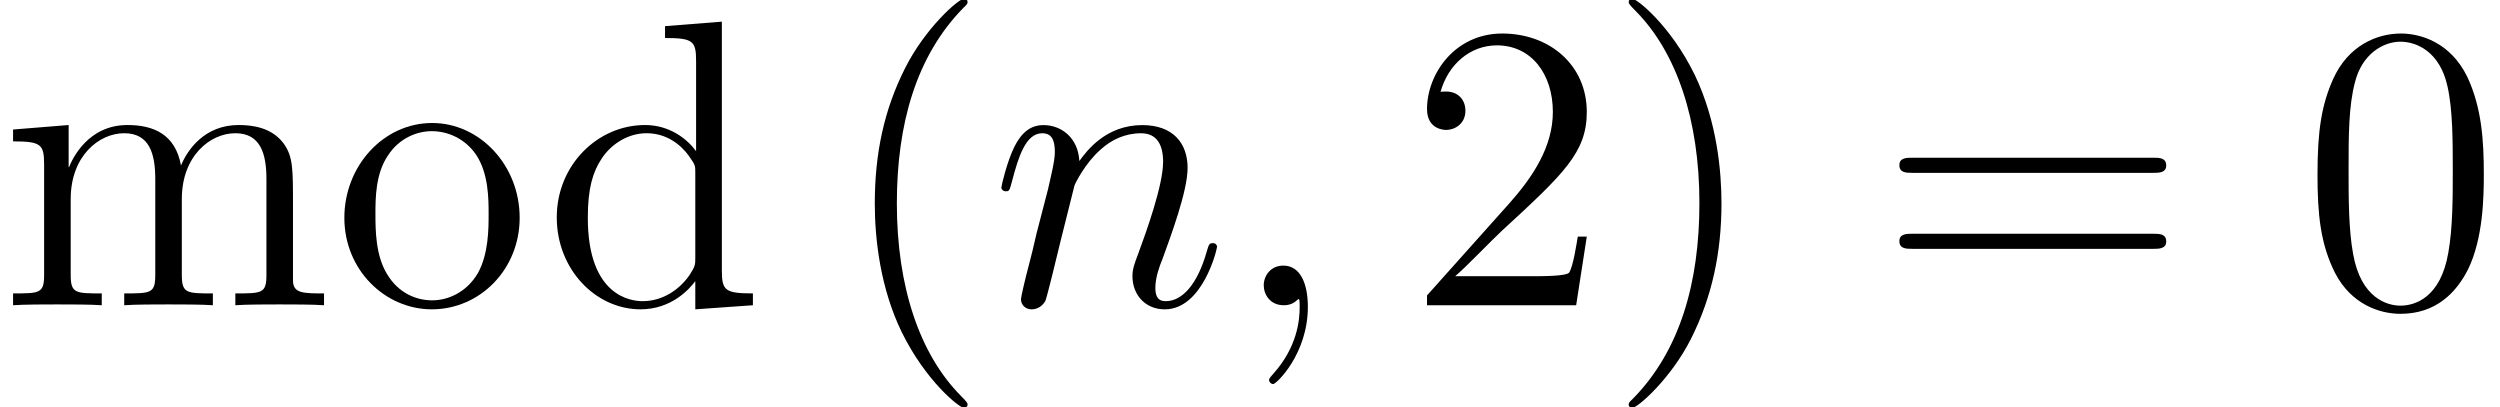 <?xml version='1.0'?>
<!-- This file was generated by dvisvgm 1.6 -->
<svg height='16.436pt' version='1.1' viewBox='32.11 169.623 100.963 16.436' width='100.963pt' xmlns='http://www.w3.org/2000/svg' xmlns:xlink='http://www.w3.org/1999/xlink'>
<defs>
<path d='M2.331 0.048C2.331 -0.646 2.104 -1.16 1.614 -1.16C1.231 -1.16 1.04 -0.849 1.04 -0.586S1.219 0 1.626 0C1.781 0 1.913 -0.048 2.02 -0.155C2.044 -0.179 2.056 -0.179 2.068 -0.179C2.092 -0.179 2.092 -0.012 2.092 0.048C2.092 0.442 2.02 1.219 1.327 1.997C1.196 2.14 1.196 2.164 1.196 2.188C1.196 2.248 1.255 2.307 1.315 2.307C1.411 2.307 2.331 1.423 2.331 0.048Z' id='g9-59'/>
<path d='M2.463 -3.503C2.487 -3.575 2.786 -4.172 3.228 -4.555C3.539 -4.842 3.945 -5.033 4.411 -5.033C4.89 -5.033 5.057 -4.674 5.057 -4.196C5.057 -3.515 4.567 -2.152 4.328 -1.506C4.22 -1.219 4.16 -1.064 4.16 -0.849C4.16 -0.311 4.531 0.12 5.105 0.12C6.217 0.12 6.635 -1.638 6.635 -1.71C6.635 -1.769 6.587 -1.817 6.516 -1.817C6.408 -1.817 6.396 -1.781 6.336 -1.578C6.061 -0.598 5.607 -0.12 5.141 -0.12C5.021 -0.12 4.83 -0.132 4.83 -0.514C4.83 -0.813 4.961 -1.172 5.033 -1.339C5.272 -1.997 5.774 -3.335 5.774 -4.017C5.774 -4.734 5.356 -5.272 4.447 -5.272C3.383 -5.272 2.821 -4.519 2.606 -4.22C2.57 -4.902 2.08 -5.272 1.554 -5.272C1.172 -5.272 0.909 -5.045 0.705 -4.639C0.49 -4.208 0.323 -3.491 0.323 -3.443S0.371 -3.335 0.454 -3.335C0.55 -3.335 0.562 -3.347 0.634 -3.622C0.825 -4.352 1.04 -5.033 1.518 -5.033C1.793 -5.033 1.889 -4.842 1.889 -4.483C1.889 -4.22 1.769 -3.754 1.686 -3.383L1.351 -2.092C1.303 -1.865 1.172 -1.327 1.112 -1.112C1.028 -0.801 0.897 -0.239 0.897 -0.179C0.897 -0.012 1.028 0.12 1.207 0.12C1.351 0.12 1.518 0.048 1.614 -0.132C1.638 -0.191 1.745 -0.61 1.805 -0.849L2.068 -1.925L2.463 -3.503Z' id='g9-110'/>
<path d='M3.871 2.894C3.871 2.859 3.871 2.835 3.668 2.632C2.477 1.429 1.81 -0.536 1.81 -2.966C1.81 -5.276 2.37 -7.265 3.752 -8.671C3.871 -8.778 3.871 -8.802 3.871 -8.838C3.871 -8.909 3.811 -8.933 3.764 -8.933C3.609 -8.933 2.632 -8.075 2.049 -6.908C1.441 -5.705 1.167 -4.431 1.167 -2.966C1.167 -1.906 1.334 -0.488 1.953 0.786C2.656 2.215 3.633 2.99 3.764 2.99C3.811 2.99 3.871 2.966 3.871 2.894Z' id='g19-40'/>
<path d='M3.359 -2.966C3.359 -3.871 3.24 -5.348 2.573 -6.729C1.87 -8.159 0.893 -8.933 0.762 -8.933C0.715 -8.933 0.655 -8.909 0.655 -8.838C0.655 -8.802 0.655 -8.778 0.858 -8.576C2.049 -7.373 2.716 -5.407 2.716 -2.978C2.716 -0.667 2.156 1.322 0.774 2.728C0.655 2.835 0.655 2.859 0.655 2.894C0.655 2.966 0.715 2.99 0.762 2.99C0.917 2.99 1.894 2.132 2.477 0.965C3.085 -0.25 3.359 -1.536 3.359 -2.966Z' id='g19-41'/>
<path d='M5.336 -3.811C5.336 -4.8 5.276 -5.765 4.848 -6.67C4.359 -7.658 3.502 -7.92 2.918 -7.92C2.227 -7.92 1.382 -7.575 0.941 -6.587C0.607 -5.836 0.488 -5.098 0.488 -3.811C0.488 -2.656 0.572 -1.787 1 -0.941C1.465 -0.036 2.287 0.25 2.906 0.25C3.942 0.25 4.538 -0.369 4.883 -1.06C5.312 -1.953 5.336 -3.121 5.336 -3.811ZM2.906 0.012C2.525 0.012 1.751 -0.202 1.525 -1.501C1.394 -2.215 1.394 -3.121 1.394 -3.954C1.394 -4.931 1.394 -5.812 1.584 -6.515C1.787 -7.313 2.394 -7.682 2.906 -7.682C3.359 -7.682 4.05 -7.408 4.276 -6.384C4.431 -5.705 4.431 -4.764 4.431 -3.954C4.431 -3.156 4.431 -2.251 4.3 -1.525C4.073 -0.214 3.323 0.012 2.906 0.012Z' id='g19-48'/>
<path d='M5.241 -2.001H4.979C4.943 -1.798 4.848 -1.143 4.728 -0.953C4.645 -0.846 3.966 -0.846 3.609 -0.846H1.405C1.727 -1.12 2.454 -1.882 2.763 -2.168C4.574 -3.835 5.241 -4.455 5.241 -5.634C5.241 -7.003 4.157 -7.92 2.775 -7.92S0.584 -6.741 0.584 -5.717C0.584 -5.11 1.108 -5.11 1.143 -5.11C1.394 -5.11 1.703 -5.288 1.703 -5.669C1.703 -6.003 1.477 -6.229 1.143 -6.229C1.036 -6.229 1.012 -6.229 0.977 -6.217C1.203 -7.027 1.846 -7.575 2.62 -7.575C3.633 -7.575 4.252 -6.729 4.252 -5.634C4.252 -4.621 3.668 -3.74 2.99 -2.978L0.584 -0.286V0H4.931L5.241 -2.001Z' id='g19-50'/>
<path d='M8.04 -3.859C8.206 -3.859 8.421 -3.859 8.421 -4.073C8.421 -4.3 8.218 -4.3 8.04 -4.3H1.024C0.858 -4.3 0.643 -4.3 0.643 -4.085C0.643 -3.859 0.846 -3.859 1.024 -3.859H8.04ZM8.04 -1.644C8.206 -1.644 8.421 -1.644 8.421 -1.858C8.421 -2.084 8.218 -2.084 8.04 -2.084H1.024C0.858 -2.084 0.643 -2.084 0.643 -1.87C0.643 -1.644 0.846 -1.644 1.024 -1.644H8.04Z' id='g19-61'/>
<path d='M3.573 -8.135V-7.789C4.383 -7.789 4.478 -7.706 4.478 -7.122V-4.49C4.228 -4.836 3.716 -5.253 2.99 -5.253C1.608 -5.253 0.417 -4.085 0.417 -2.561C0.417 -1.048 1.548 0.119 2.859 0.119C3.764 0.119 4.288 -0.476 4.455 -0.703V0.119L6.134 0V-0.345C5.324 -0.345 5.229 -0.429 5.229 -1.012V-8.266L3.573 -8.135ZM4.455 -1.394C4.455 -1.179 4.455 -1.143 4.288 -0.881C4.002 -0.465 3.514 -0.119 2.918 -0.119C2.608 -0.119 1.322 -0.238 1.322 -2.549C1.322 -3.406 1.465 -3.883 1.727 -4.276C1.965 -4.645 2.442 -5.014 3.037 -5.014C3.776 -5.014 4.192 -4.478 4.312 -4.288C4.455 -4.085 4.455 -4.061 4.455 -3.847V-1.394Z' id='g19-100'/>
<path d='M8.54 -2.894C8.54 -4.002 8.54 -4.335 8.266 -4.717C7.92 -5.181 7.361 -5.253 6.956 -5.253C5.967 -5.253 5.467 -4.538 5.276 -4.073C5.11 -4.99 4.466 -5.253 3.716 -5.253C2.561 -5.253 2.108 -4.264 2.013 -4.026H2.001V-5.253L0.381 -5.122V-4.776C1.191 -4.776 1.286 -4.693 1.286 -4.109V-0.881C1.286 -0.345 1.155 -0.345 0.381 -0.345V0C0.691 -0.024 1.334 -0.024 1.667 -0.024C2.013 -0.024 2.656 -0.024 2.966 0V-0.345C2.203 -0.345 2.061 -0.345 2.061 -0.881V-3.097C2.061 -4.347 2.882 -5.014 3.621 -5.014S4.526 -4.407 4.526 -3.68V-0.881C4.526 -0.345 4.395 -0.345 3.621 -0.345V0C3.93 -0.024 4.574 -0.024 4.907 -0.024C5.253 -0.024 5.896 -0.024 6.205 0V-0.345C5.443 -0.345 5.3 -0.345 5.3 -0.881V-3.097C5.3 -4.347 6.122 -5.014 6.86 -5.014S7.766 -4.407 7.766 -3.68V-0.881C7.766 -0.345 7.635 -0.345 6.86 -0.345V0C7.17 -0.024 7.813 -0.024 8.147 -0.024C8.492 -0.024 9.135 -0.024 9.445 0V-0.345C8.85 -0.345 8.552 -0.345 8.54 -0.703V-2.894Z' id='g19-109'/>
<path d='M5.467 -2.549C5.467 -4.085 4.3 -5.312 2.918 -5.312C1.489 -5.312 0.357 -4.05 0.357 -2.549C0.357 -1.024 1.548 0.119 2.906 0.119C4.312 0.119 5.467 -1.048 5.467 -2.549ZM2.918 -0.143C2.477 -0.143 1.941 -0.333 1.596 -0.917C1.274 -1.453 1.263 -2.156 1.263 -2.656C1.263 -3.109 1.263 -3.835 1.632 -4.371C1.965 -4.883 2.489 -5.074 2.906 -5.074C3.371 -5.074 3.871 -4.859 4.192 -4.395C4.562 -3.847 4.562 -3.097 4.562 -2.656C4.562 -2.239 4.562 -1.501 4.252 -0.941C3.919 -0.369 3.371 -0.143 2.918 -0.143Z' id='g19-111'/>
<use id='g24-40' transform='scale(1.004)' xlink:href='#g19-40'/>
<use id='g24-41' transform='scale(1.004)' xlink:href='#g19-41'/>
<use id='g24-48' transform='scale(1.004)' xlink:href='#g19-48'/>
<use id='g24-50' transform='scale(1.004)' xlink:href='#g19-50'/>
<use id='g24-61' transform='scale(1.004)' xlink:href='#g19-61'/>
<use id='g24-100' transform='scale(1.004)' xlink:href='#g19-100'/>
<use id='g24-109' transform='scale(1.004)' xlink:href='#g19-109'/>
<use id='g24-111' transform='scale(1.004)' xlink:href='#g19-111'/>
</defs>
<g id='page62' transform='matrix(1.38 0 0 1.38 0 0)'>
<use x='23.268' xlink:href='#g24-109' y='131.848'/>
<use x='32.987' xlink:href='#g24-111' y='131.848'/>
<use x='39.143' xlink:href='#g24-100' y='131.848'/>
<use x='47.697' xlink:href='#g24-40' y='131.848'/>
<use x='52.249' xlink:href='#g9-110' y='131.848'/>
<use x='59.211' xlink:href='#g9-59' y='131.848'/>
<use x='64.443' xlink:href='#g24-50' y='131.848'/>
<use x='70.274' xlink:href='#g24-41' y='131.848'/>
<use x='78.207' xlink:href='#g24-61' y='131.848'/>
<use x='90.599' xlink:href='#g24-48' y='131.848'/>
</g>
</svg>

